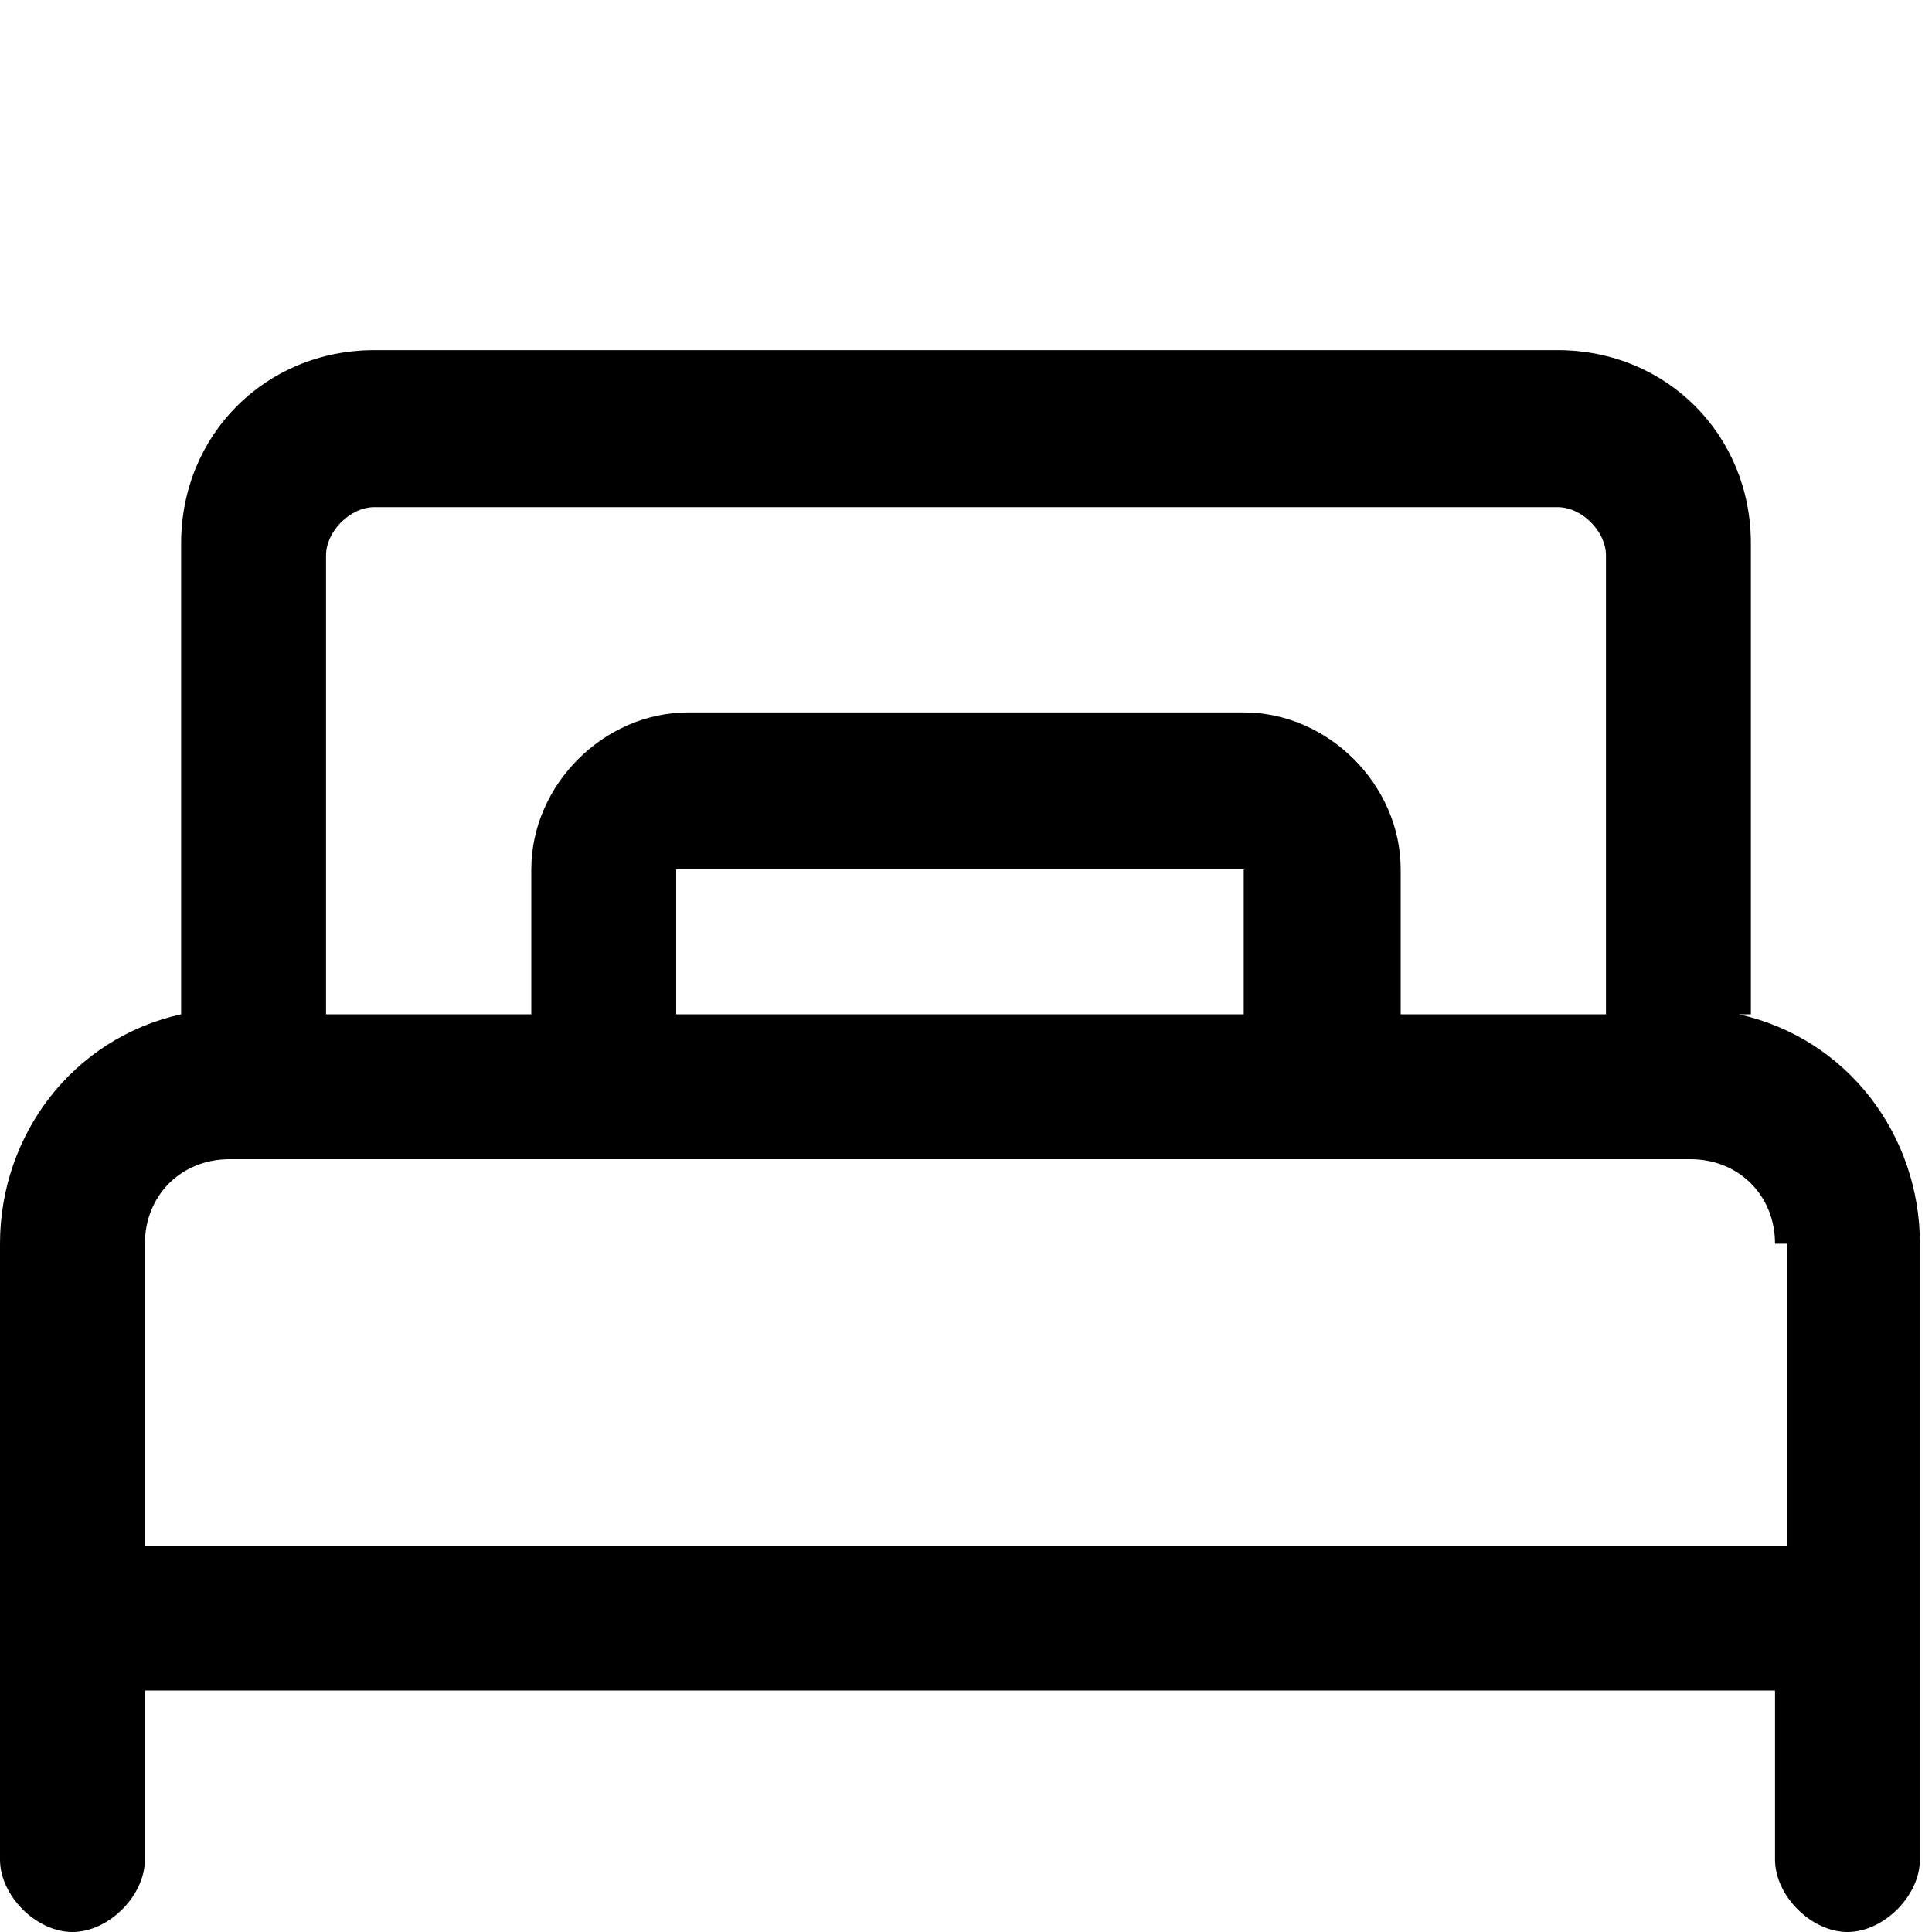 <?xml version="1.0" encoding="UTF-8"?> <svg xmlns="http://www.w3.org/2000/svg" width="16" height="16" version="1.1" viewBox="0 0 16 16"><g id="Layer_1"><path d="M14.5,8.4v-3.9c0-.9-.7-1.6-1.6-1.6H3.1c-.9,0-1.6.7-1.6,1.6v3.9C.6,8.6,0,9.4,0,10.3v5.1c0,.3.3.6.6.6s.6-.3.6-.6v-1.4h13.5v1.4c0,.3.3.6.6.6s.6-.3.6-.6v-5.1c0-.9-.6-1.7-1.5-1.9ZM5.7,7.2s0,0,0,0h4.6s0,0,0,0v1.2h-4.7v-1.2ZM10.3,5.9h-4.6c-.7,0-1.3.6-1.3,1.3v1.2h-1.7v-3.8c0-.2.2-.4.4-.4h9.8c.2,0,.4.2.4.4v3.8h-1.7v-1.2c0-.7-.6-1.3-1.3-1.3ZM14.8,10.3v2.5H1.2v-2.5c0-.4.3-.7.7-.7h12.1c.4,0,.7.3.7.7Z"></path></g></svg> 